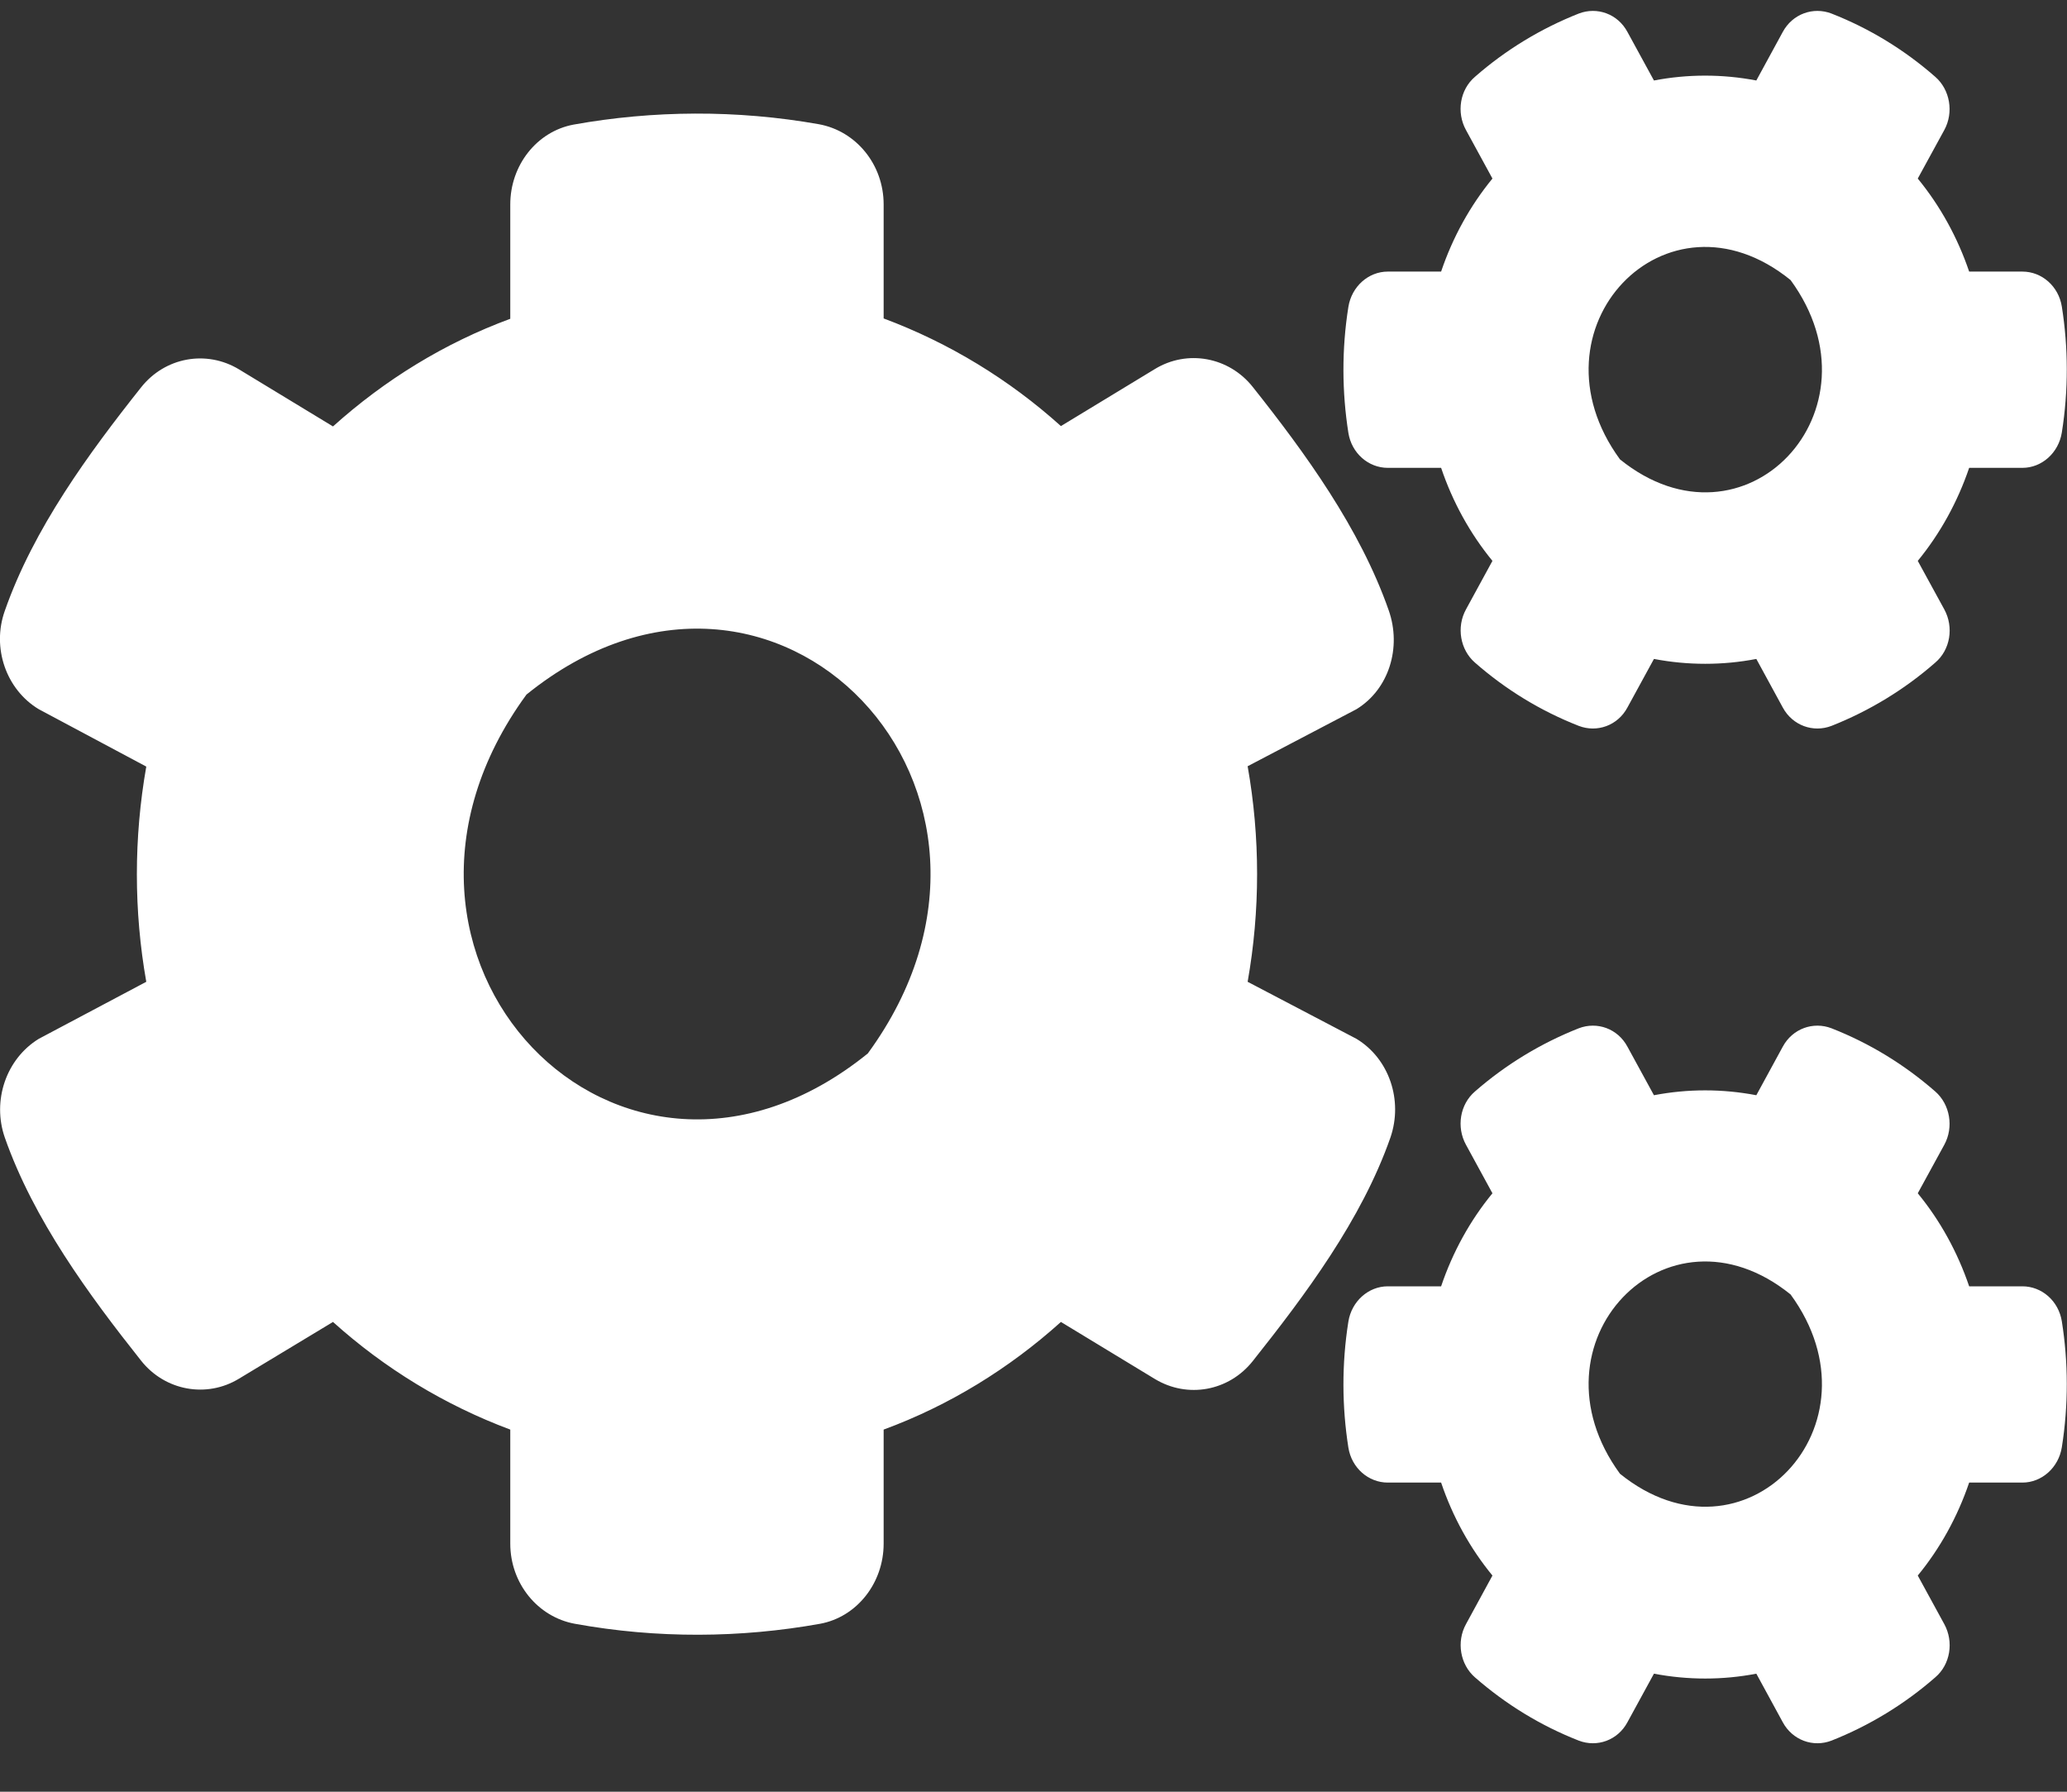 <?xml version="1.0" encoding="UTF-8"?>
<svg xmlns="http://www.w3.org/2000/svg" width="30" height="26" viewBox="0 0 30 26" fill="none">
  <rect x="0" y="0" width="30" height="26" fill="#333333" stroke="none"/>
  <path d="M24.005 9.562L23.62 10.267C23.48 10.528 23.18 10.636 22.913 10.533C22.359 10.316 21.853 10.006 21.408 9.616C21.192 9.429 21.136 9.099 21.277 8.843L21.661 8.139C21.337 7.744 21.084 7.286 20.916 6.789H20.142C19.861 6.789 19.617 6.577 19.57 6.281C19.477 5.69 19.472 5.069 19.57 4.454C19.617 4.158 19.861 3.941 20.142 3.941H20.916C21.084 3.444 21.337 2.986 21.661 2.591L21.277 1.887C21.136 1.631 21.188 1.301 21.408 1.114C21.853 0.724 22.364 0.414 22.913 0.197C23.18 0.094 23.48 0.202 23.62 0.463L24.005 1.168C24.497 1.074 24.998 1.074 25.491 1.168L25.875 0.463C26.016 0.202 26.316 0.094 26.583 0.197C27.136 0.414 27.642 0.724 28.087 1.114C28.303 1.301 28.359 1.631 28.219 1.887L27.834 2.591C28.158 2.986 28.411 3.444 28.58 3.941H29.353C29.634 3.941 29.878 4.153 29.925 4.449C30.019 5.04 30.023 5.661 29.925 6.276C29.878 6.572 29.634 6.789 29.353 6.789H28.58C28.411 7.286 28.158 7.744 27.834 8.139L28.219 8.843C28.359 9.099 28.308 9.429 28.087 9.616C27.642 10.006 27.131 10.316 26.583 10.533C26.316 10.636 26.016 10.528 25.875 10.267L25.491 9.562C25.003 9.656 24.497 9.656 24.005 9.562ZM23.512 6.666C25.317 8.124 27.375 5.961 25.988 4.064C24.183 2.601 22.125 4.769 23.512 6.666ZM18.108 14.247L19.688 15.075C20.161 15.361 20.367 15.966 20.18 16.508C19.762 17.701 18.942 18.794 18.183 19.75C17.836 20.188 17.236 20.297 16.762 20.011L15.398 19.183C14.648 19.858 13.777 20.395 12.825 20.745V22.4C12.825 22.972 12.436 23.465 11.902 23.563C10.748 23.77 9.539 23.78 8.344 23.563C7.805 23.465 7.406 22.977 7.406 22.4V20.745C6.455 20.39 5.583 19.858 4.833 19.183L3.469 20.006C3 20.292 2.395 20.183 2.048 19.745C1.289 18.789 0.487 17.696 0.07 16.508C-0.117 15.971 0.089 15.366 0.562 15.075L2.123 14.247C1.941 13.218 1.941 12.158 2.123 11.124L0.562 10.291C0.089 10.006 -0.122 9.4 0.07 8.863C0.487 7.671 1.289 6.577 2.048 5.621C2.395 5.183 2.995 5.074 3.469 5.36L4.833 6.188C5.583 5.513 6.455 4.976 7.406 4.626V2.966C7.406 2.399 7.791 1.907 8.325 1.808C9.478 1.601 10.692 1.591 11.887 1.803C12.427 1.902 12.825 2.389 12.825 2.966V4.621C13.777 4.976 14.648 5.508 15.398 6.183L16.762 5.355C17.231 5.069 17.836 5.178 18.183 5.616C18.942 6.572 19.739 7.666 20.156 8.858C20.344 9.395 20.161 10.001 19.688 10.291L18.108 11.119C18.291 12.153 18.291 13.213 18.108 14.247ZM12.595 15.287C15.37 11.493 11.25 7.163 7.641 10.079C4.866 13.873 8.986 18.203 12.595 15.287ZM24.005 24.287L23.62 24.992C23.48 25.253 23.18 25.361 22.913 25.258C22.359 25.041 21.853 24.73 21.408 24.341C21.192 24.154 21.136 23.824 21.277 23.568L21.661 22.863C21.337 22.469 21.084 22.011 20.916 21.514H20.142C19.861 21.514 19.617 21.302 19.57 21.006C19.477 20.415 19.472 19.794 19.57 19.178C19.617 18.883 19.861 18.666 20.142 18.666H20.916C21.084 18.169 21.337 17.71 21.661 17.316L21.277 16.612C21.136 16.356 21.188 16.026 21.408 15.838C21.853 15.449 22.364 15.139 22.913 14.922C23.18 14.819 23.48 14.927 23.62 15.188L24.005 15.893C24.497 15.799 24.998 15.799 25.491 15.893L25.875 15.188C26.016 14.927 26.316 14.819 26.583 14.922C27.136 15.139 27.642 15.449 28.087 15.838C28.303 16.026 28.359 16.356 28.219 16.612L27.834 17.316C28.158 17.71 28.411 18.169 28.58 18.666H29.353C29.634 18.666 29.878 18.878 29.925 19.174C30.019 19.765 30.023 20.386 29.925 21.001C29.878 21.297 29.634 21.514 29.353 21.514H28.58C28.411 22.011 28.158 22.469 27.834 22.863L28.219 23.568C28.359 23.824 28.308 24.154 28.087 24.341C27.642 24.73 27.131 25.041 26.583 25.258C26.316 25.361 26.016 25.253 25.875 24.992L25.491 24.287C25.003 24.381 24.497 24.381 24.005 24.287ZM23.512 21.386C25.317 22.844 27.375 20.681 25.988 18.784C24.183 17.326 22.125 19.489 23.512 21.386Z" fill="white"></path>
</svg>
